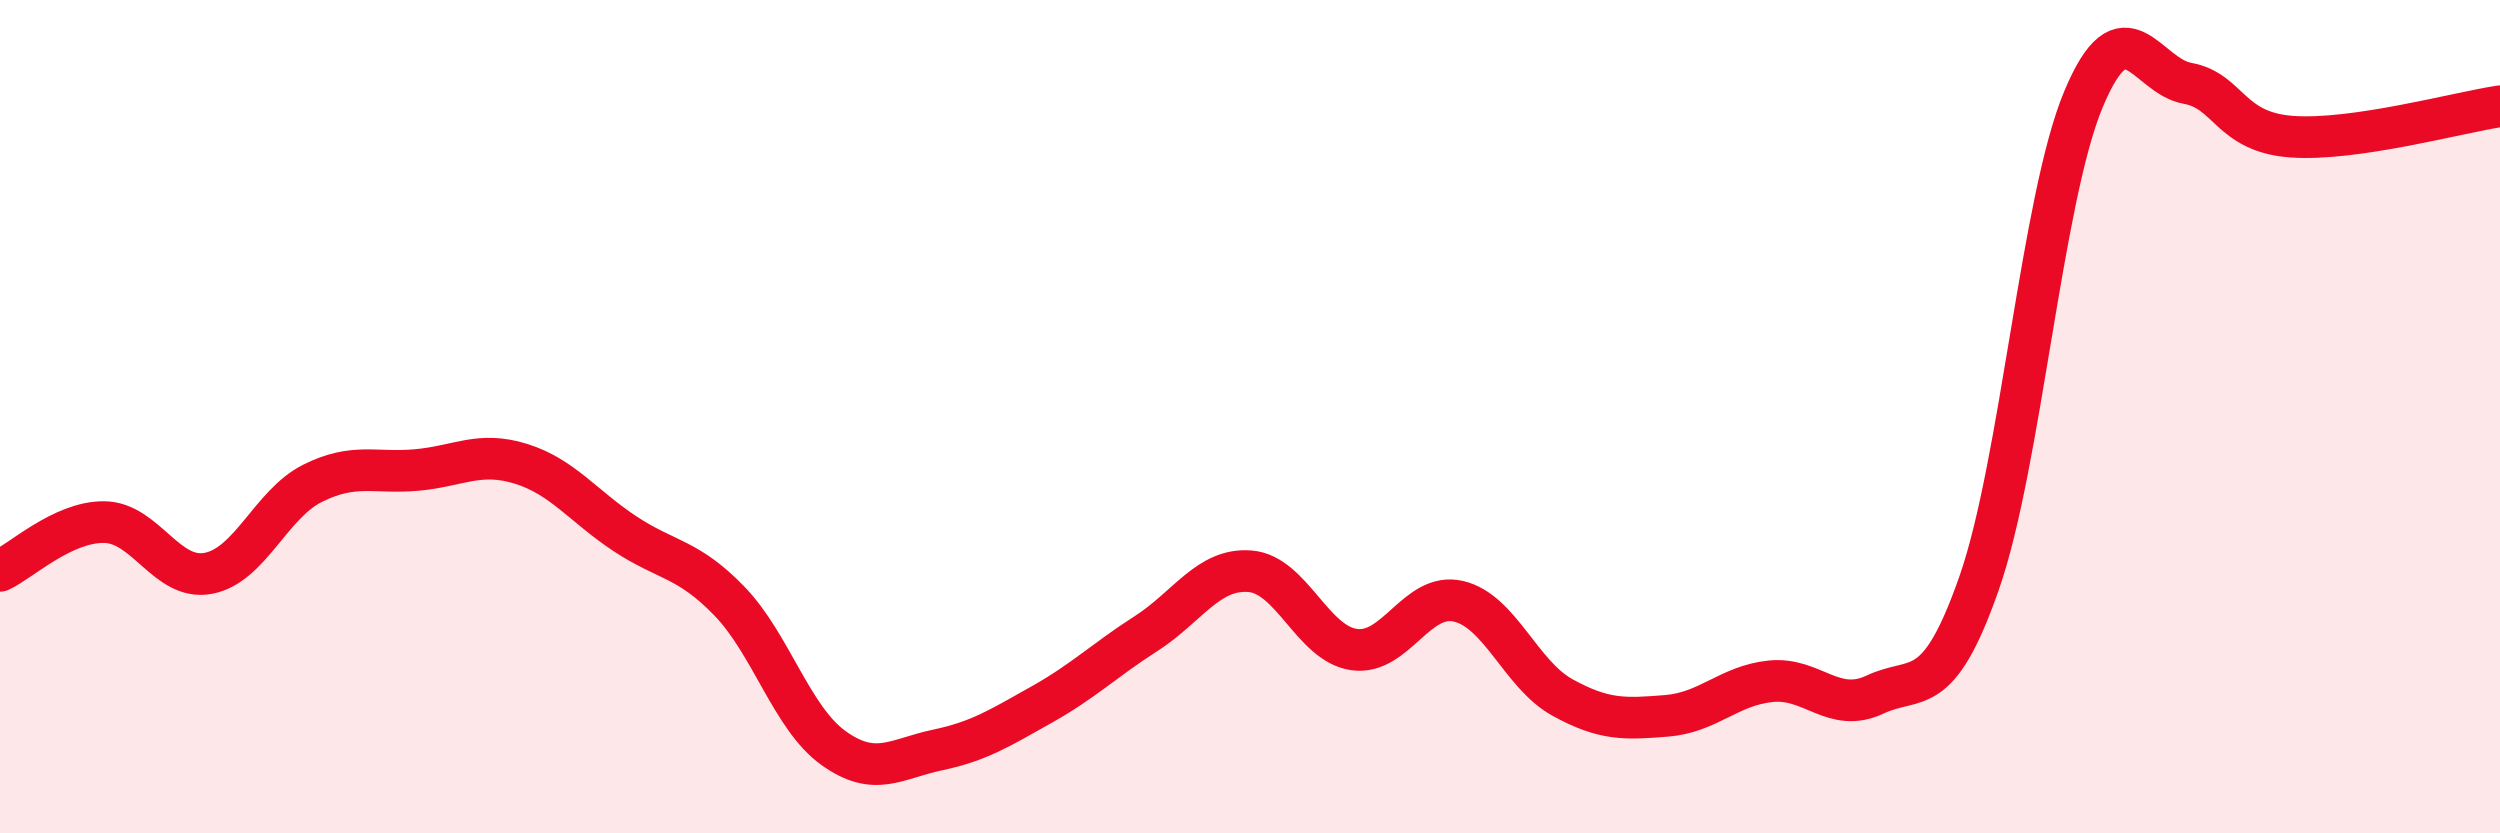 
    <svg width="60" height="20" viewBox="0 0 60 20" xmlns="http://www.w3.org/2000/svg">
      <path
        d="M 0,13.7 C 0.5,13.47 1.5,12.52 2.5,12.53 C 3.5,12.54 4,13.95 5,13.76 C 6,13.57 6.5,12.1 7.5,11.6 C 8.5,11.1 9,11.37 10,11.28 C 11,11.19 11.5,10.82 12.5,11.13 C 13.5,11.44 14,12.15 15,12.81 C 16,13.47 16.5,13.39 17.5,14.42 C 18.5,15.45 19,17.23 20,17.95 C 21,18.67 21.5,18.21 22.5,18 C 23.5,17.79 24,17.47 25,16.91 C 26,16.35 26.5,15.85 27.5,15.21 C 28.5,14.57 29,13.63 30,13.71 C 31,13.79 31.5,15.45 32.5,15.59 C 33.5,15.73 34,14.2 35,14.43 C 36,14.66 36.5,16.19 37.5,16.74 C 38.5,17.29 39,17.26 40,17.18 C 41,17.1 41.5,16.45 42.5,16.35 C 43.5,16.25 44,17.14 45,16.67 C 46,16.2 46.5,16.85 47.5,13.99 C 48.5,11.13 49,4.79 50,2.39 C 51,-0.01 51.5,1.82 52.5,2 C 53.5,2.18 53.5,3.17 55,3.28 C 56.5,3.39 59,2.7 60,2.55L60 20L0 20Z"
        fill="#EB0A25"
        opacity="0.1"
        stroke-linecap="round"
        stroke-linejoin="round"
      />
      <path
        d="M 0,13.7 C 0.5,13.47 1.5,12.52 2.5,12.53 C 3.5,12.54 4,13.95 5,13.76 C 6,13.57 6.5,12.1 7.5,11.6 C 8.5,11.1 9,11.37 10,11.28 C 11,11.19 11.5,10.82 12.5,11.13 C 13.5,11.44 14,12.15 15,12.81 C 16,13.47 16.5,13.39 17.5,14.42 C 18.5,15.45 19,17.23 20,17.95 C 21,18.67 21.5,18.21 22.5,18 C 23.5,17.79 24,17.47 25,16.91 C 26,16.35 26.5,15.85 27.5,15.21 C 28.5,14.57 29,13.63 30,13.71 C 31,13.79 31.5,15.45 32.5,15.59 C 33.5,15.73 34,14.2 35,14.43 C 36,14.66 36.5,16.19 37.5,16.74 C 38.5,17.29 39,17.26 40,17.18 C 41,17.1 41.5,16.45 42.5,16.35 C 43.5,16.25 44,17.14 45,16.67 C 46,16.2 46.5,16.85 47.5,13.99 C 48.5,11.13 49,4.79 50,2.39 C 51,-0.01 51.5,1.82 52.5,2 C 53.5,2.18 53.5,3.17 55,3.28 C 56.5,3.39 59,2.7 60,2.55"
        stroke="#EB0A25"
        stroke-width="1"
        fill="none"
        stroke-linecap="round"
        stroke-linejoin="round"
      />
    </svg>
  
